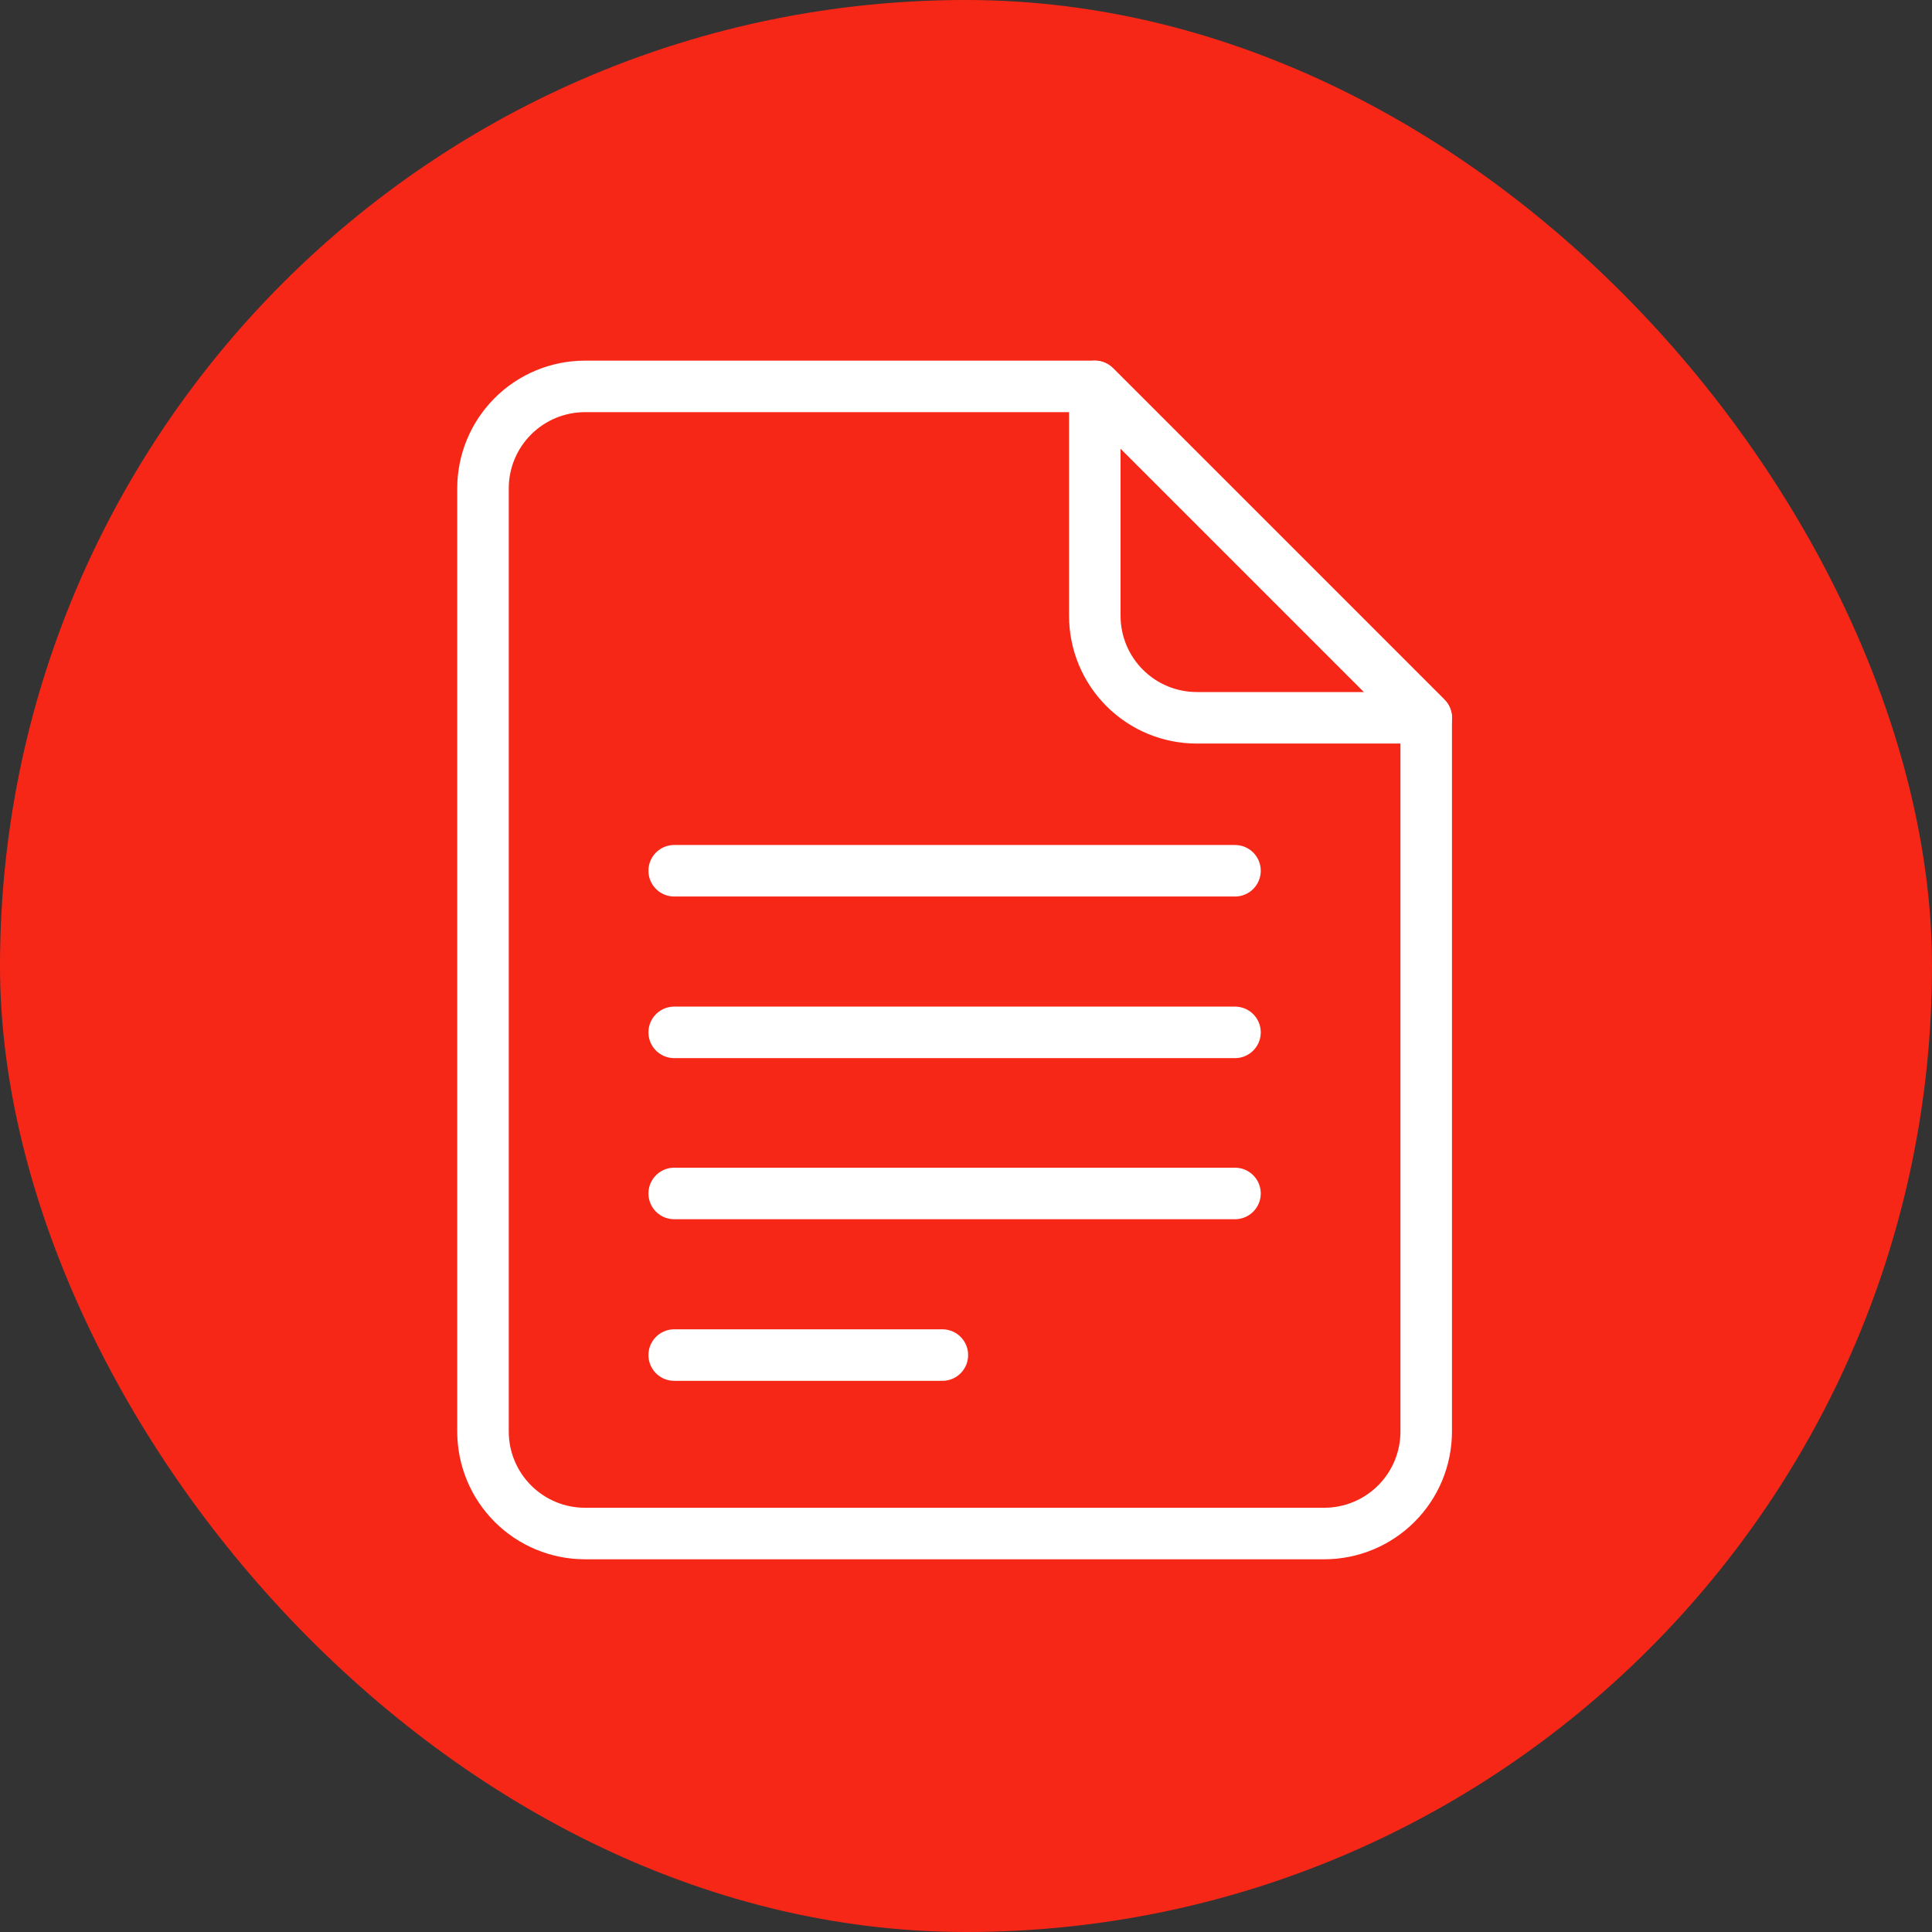 <svg xmlns="http://www.w3.org/2000/svg" width="60" height="60" viewBox="0 0 60 60" fill="none"><rect x="0" y="0" width="60" height="60" fill="#333333" stroke="none"/><rect width="60" height="60" rx="30" fill="#F72717"></rect><path d="M44.292 44.458C44.292 45.298 43.958 46.104 43.364 46.697C42.77 47.291 41.965 47.625 41.125 47.625H18.167C17.327 47.625 16.521 47.291 15.928 46.697C15.334 46.104 15 45.298 15 44.458V15.167C15 14.327 15.334 13.521 15.928 12.928C16.521 12.334 17.327 12 18.167 12H34L44.292 22.292V44.458Z" stroke="white" stroke-width="1.6" stroke-linecap="round" stroke-linejoin="round"></path><path d="M44.292 22.292H37.167C36.327 22.292 35.521 21.958 34.928 21.364C34.334 20.77 34 19.965 34 19.125V12L44.292 22.292Z" stroke="white" stroke-width="1.6" stroke-linecap="round" stroke-linejoin="round"></path><path d="M38.354 27.042H20.938" stroke="white" stroke-width="1.6" stroke-linecap="round" stroke-linejoin="round"></path><path d="M38.354 32.061H20.938" stroke="white" stroke-width="1.6" stroke-linecap="round" stroke-linejoin="round"></path><path d="M38.354 37.064H20.938" stroke="white" stroke-width="1.6" stroke-linecap="round" stroke-linejoin="round"></path><path d="M29.266 42.083H20.938" stroke="white" stroke-width="1.6" stroke-linecap="round" stroke-linejoin="round"></path></svg>